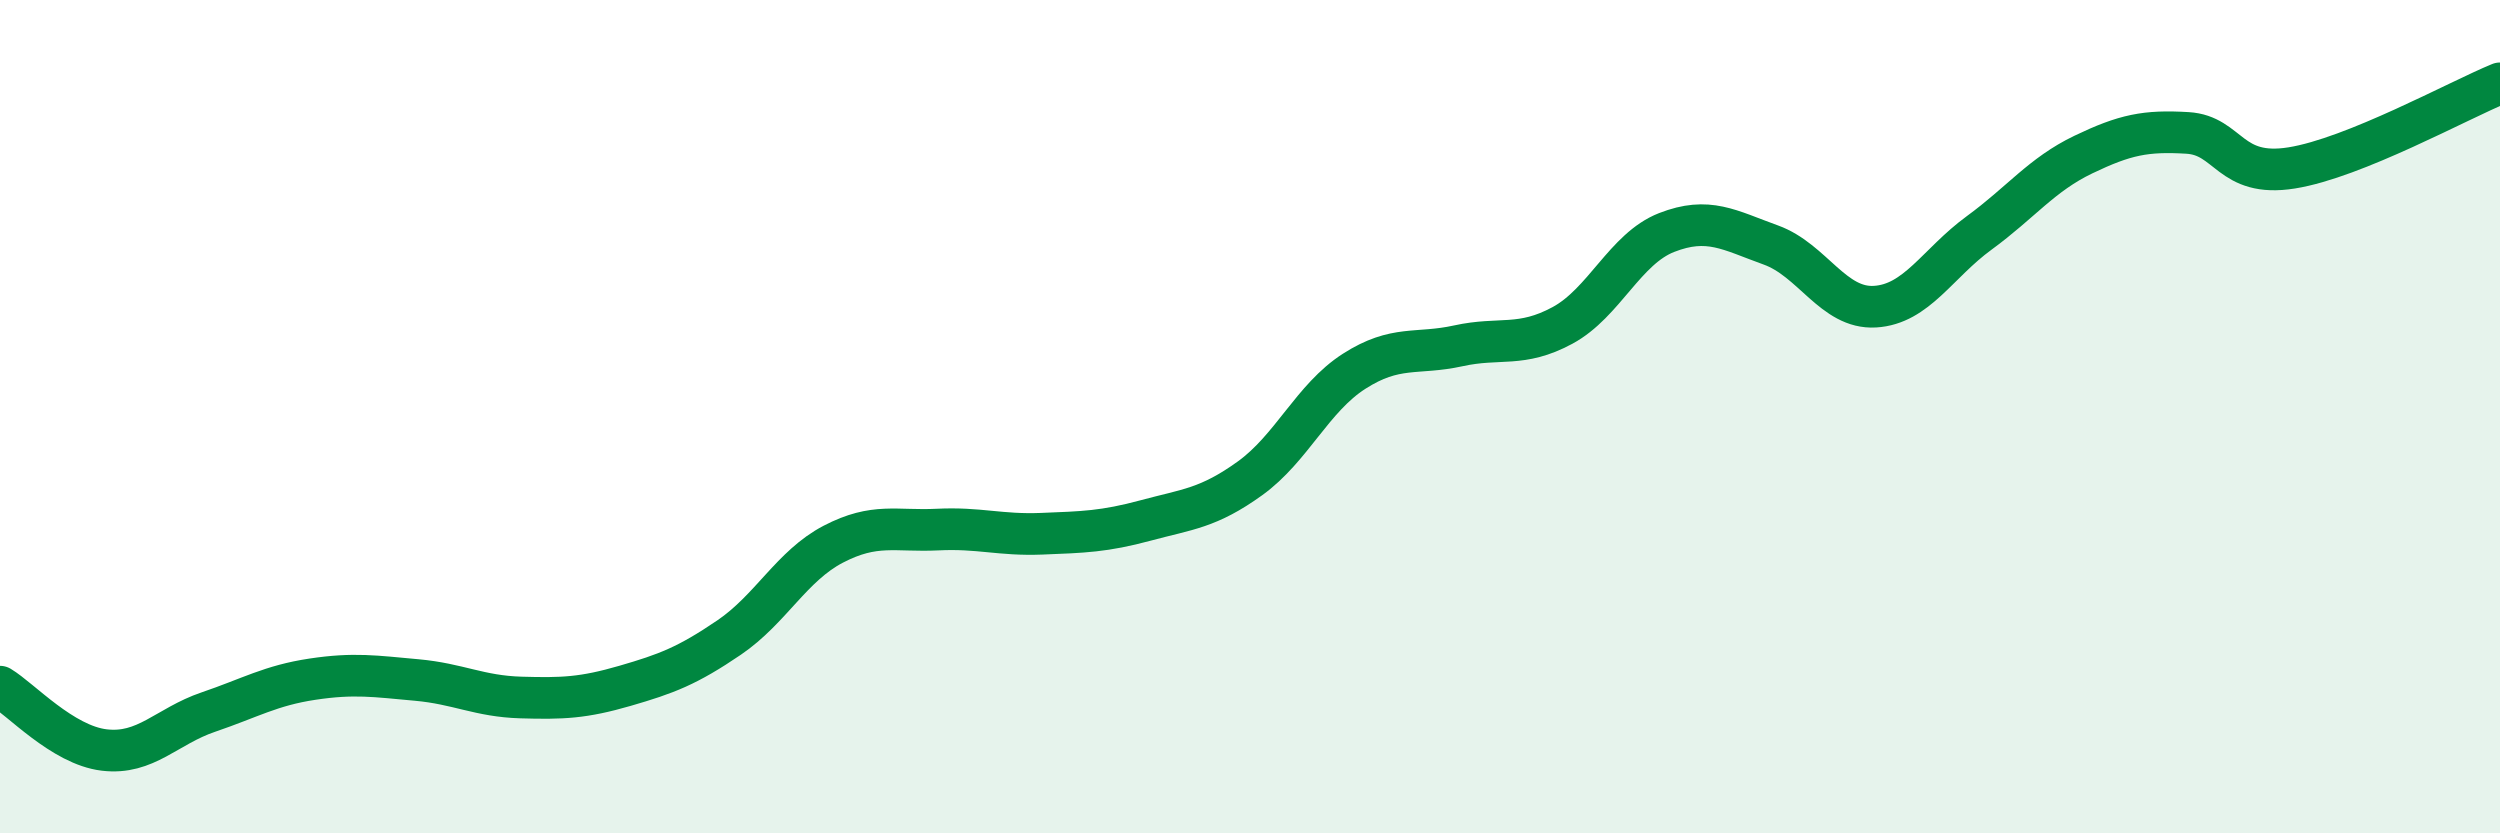 
    <svg width="60" height="20" viewBox="0 0 60 20" xmlns="http://www.w3.org/2000/svg">
      <path
        d="M 0,16.48 C 0.5,16.78 1.5,17.88 2.5,18 C 3.5,18.12 4,17.43 5,17.09 C 6,16.75 6.5,16.45 7.5,16.3 C 8.5,16.15 9,16.23 10,16.32 C 11,16.41 11.5,16.71 12.5,16.74 C 13.5,16.77 14,16.75 15,16.46 C 16,16.17 16.5,15.98 17.5,15.3 C 18.5,14.62 19,13.58 20,13.06 C 21,12.54 21.5,12.76 22.5,12.71 C 23.5,12.66 24,12.85 25,12.81 C 26,12.77 26.5,12.76 27.5,12.49 C 28.5,12.22 29,12.2 30,11.48 C 31,10.76 31.5,9.55 32.5,8.91 C 33.5,8.27 34,8.52 35,8.3 C 36,8.08 36.5,8.35 37.5,7.81 C 38.5,7.27 39,5.97 40,5.58 C 41,5.19 41.5,5.52 42.5,5.88 C 43.5,6.24 44,7.42 45,7.36 C 46,7.3 46.5,6.32 47.5,5.59 C 48.5,4.86 49,4.19 50,3.71 C 51,3.23 51.5,3.13 52.5,3.19 C 53.5,3.25 53.5,4.27 55,4.03 C 56.5,3.79 59,2.41 60,2L60 20L0 20Z"
        fill="#008740"
        opacity="0.1"
        stroke-linecap="round"
        stroke-linejoin="round"
      />
      <path
        d="M 0,16.48 C 0.5,16.78 1.5,17.88 2.5,18 C 3.5,18.12 4,17.43 5,17.09 C 6,16.75 6.5,16.45 7.5,16.3 C 8.5,16.15 9,16.23 10,16.32 C 11,16.41 11.5,16.71 12.5,16.74 C 13.5,16.77 14,16.75 15,16.46 C 16,16.17 16.5,15.98 17.5,15.3 C 18.5,14.62 19,13.58 20,13.06 C 21,12.54 21.5,12.76 22.5,12.71 C 23.5,12.66 24,12.85 25,12.81 C 26,12.77 26.5,12.76 27.5,12.49 C 28.5,12.22 29,12.2 30,11.48 C 31,10.76 31.5,9.55 32.5,8.91 C 33.5,8.27 34,8.52 35,8.3 C 36,8.08 36.5,8.35 37.5,7.81 C 38.5,7.27 39,5.97 40,5.58 C 41,5.19 41.5,5.52 42.5,5.88 C 43.5,6.24 44,7.42 45,7.36 C 46,7.3 46.5,6.32 47.5,5.59 C 48.5,4.86 49,4.19 50,3.71 C 51,3.23 51.5,3.13 52.5,3.19 C 53.5,3.25 53.5,4.27 55,4.03 C 56.5,3.79 59,2.41 60,2"
        stroke="#008740"
        stroke-width="1"
        fill="none"
        stroke-linecap="round"
        stroke-linejoin="round"
      />
    </svg>
  